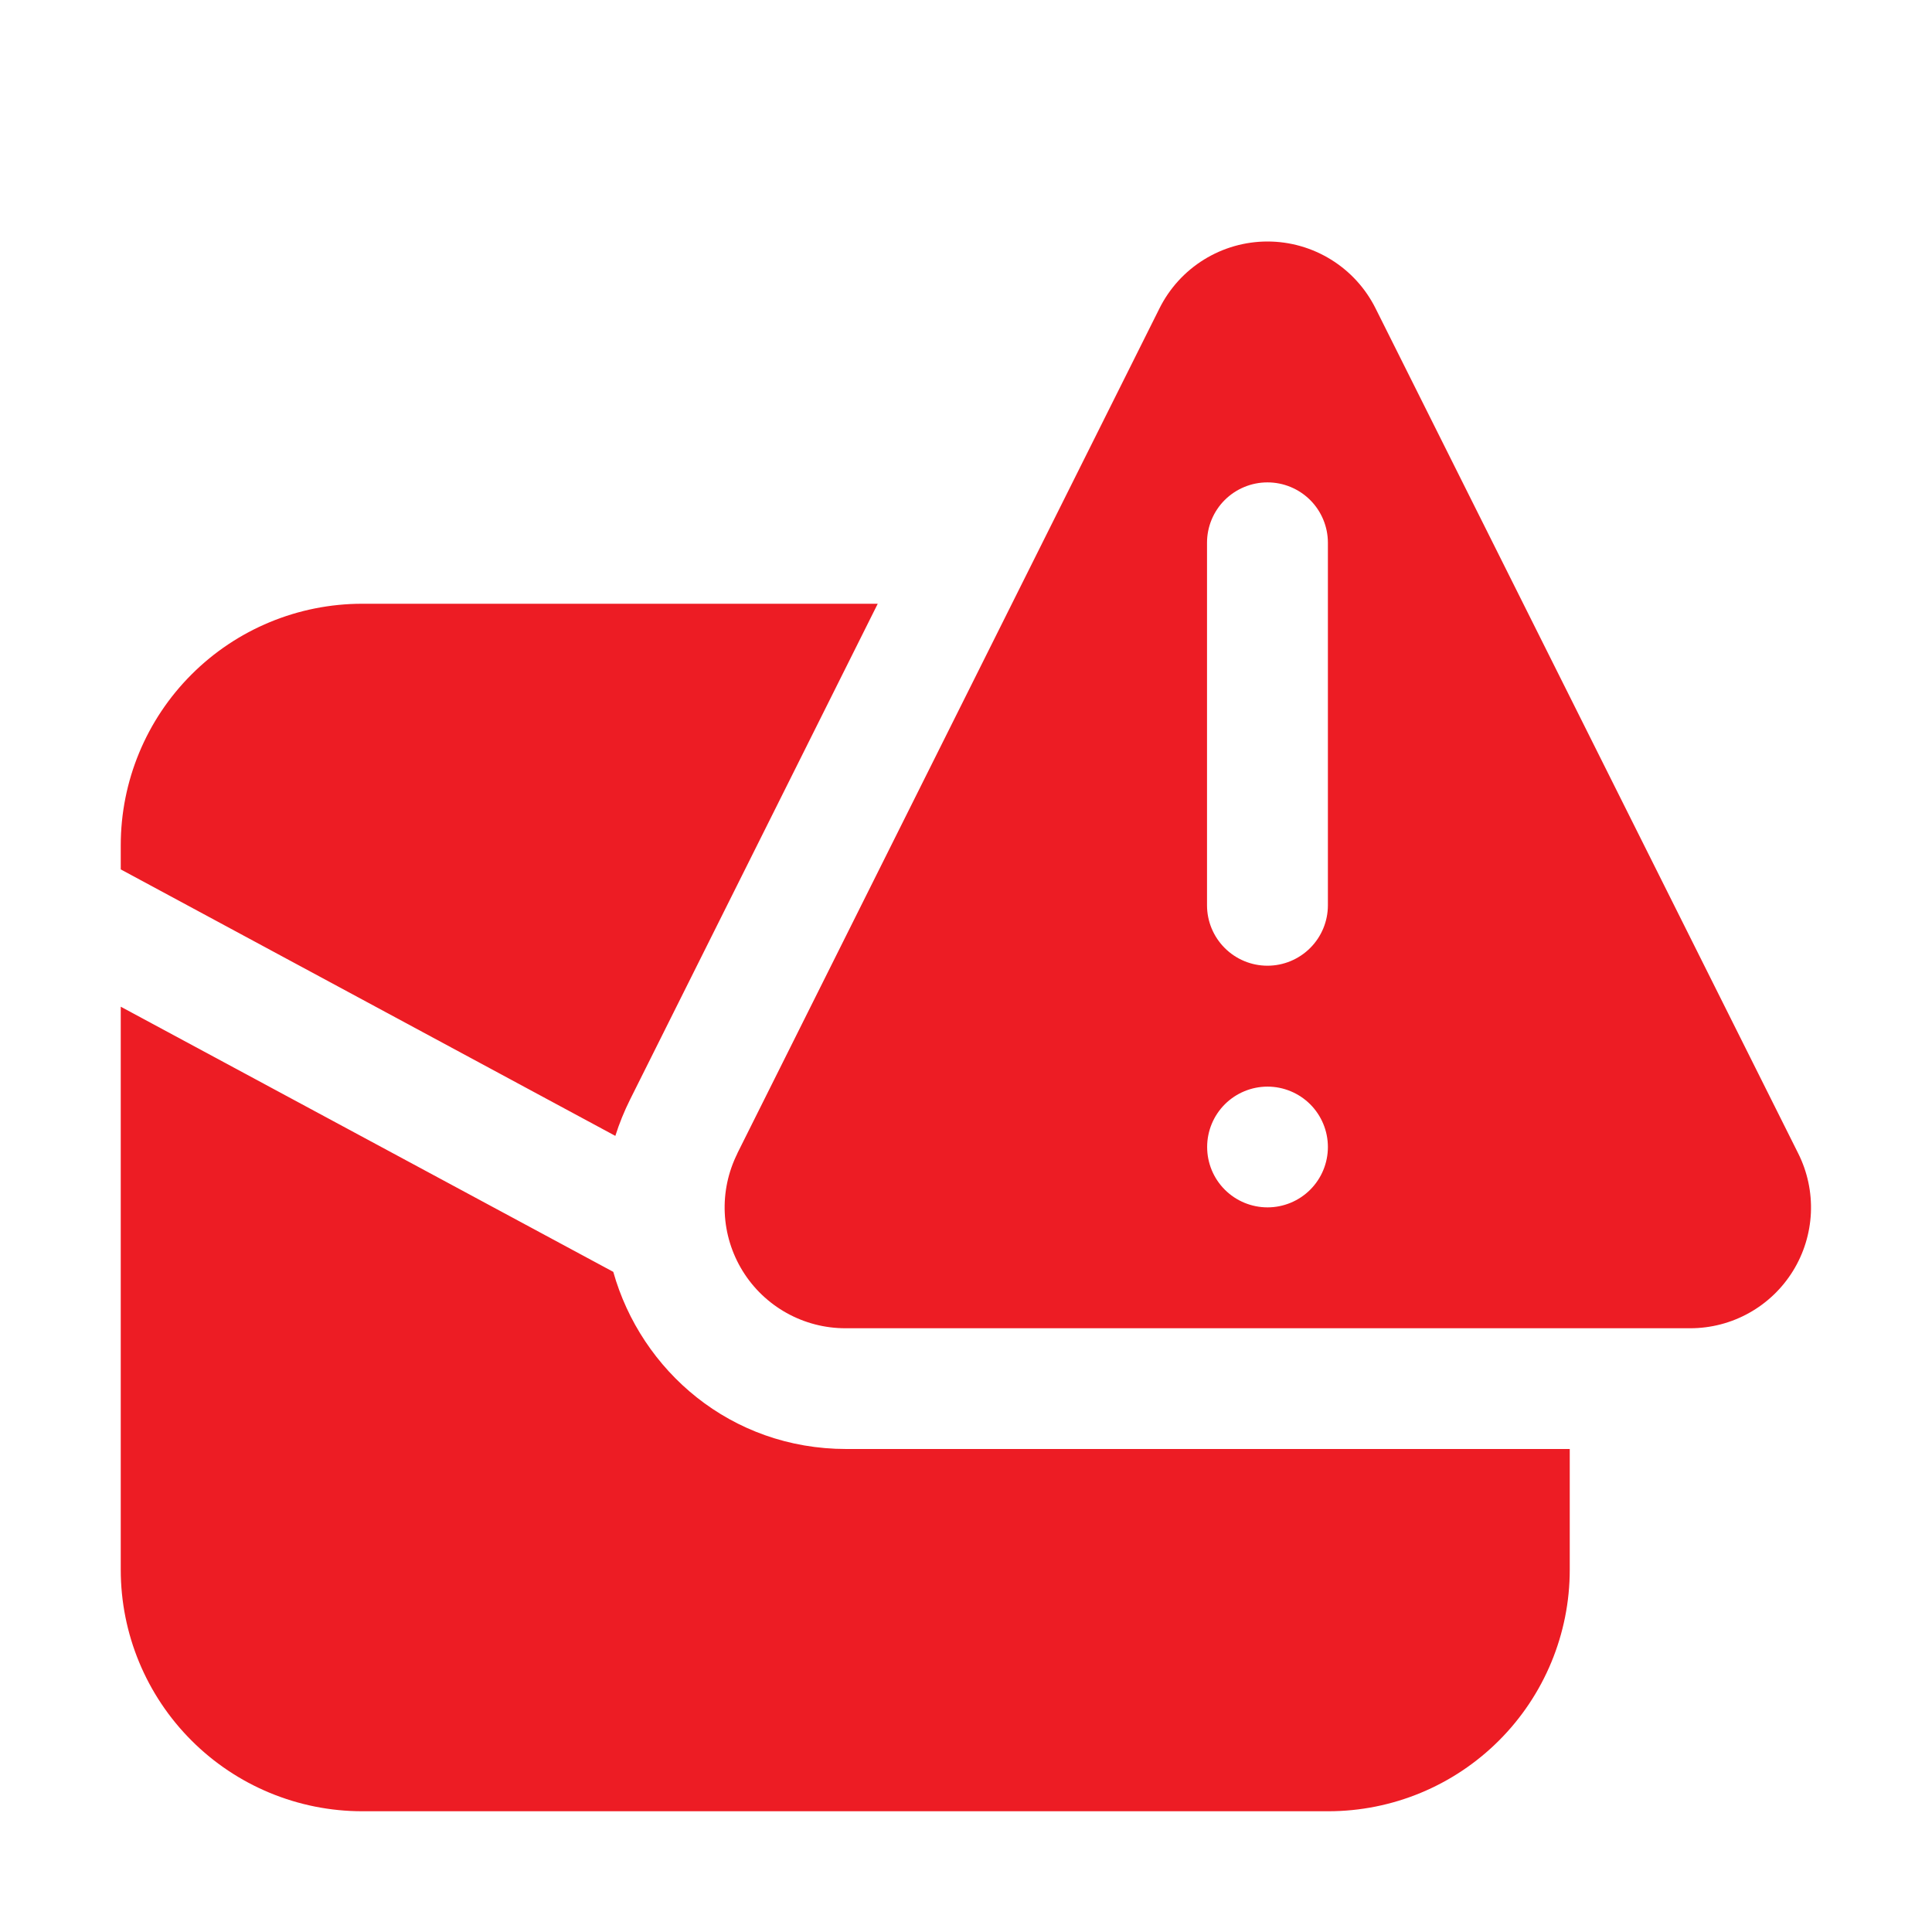 <svg width="60" height="60" viewBox="0 0 60 60" fill="none" xmlns="http://www.w3.org/2000/svg">
<path d="M19.046 39.499C19.909 42.566 22.691 45 26.284 45H48.75V48.75C48.75 50.739 47.96 52.647 46.553 54.053C45.147 55.46 43.239 56.25 41.25 56.25H11.25C9.261 56.25 7.353 55.46 5.947 54.053C4.54 52.647 3.75 50.739 3.75 48.75V31.264L19.046 39.499ZM27.259 18.75L19.571 34.14C19.384 34.515 19.23 34.894 19.11 35.276L3.75 27V26.25C3.75 24.261 4.54 22.353 5.947 20.947C7.353 19.54 9.261 18.75 11.25 18.75H27.255H27.259ZM22.898 35.82L36.008 9.578C36.319 8.954 36.797 8.429 37.39 8.062C37.983 7.695 38.666 7.5 39.364 7.5C40.061 7.5 40.744 7.695 41.337 8.062C41.93 8.429 42.409 8.954 42.72 9.578L55.845 35.82C56.132 36.392 56.267 37.027 56.239 37.666C56.21 38.305 56.019 38.926 55.683 39.47C55.347 40.014 54.878 40.464 54.319 40.775C53.761 41.087 53.132 41.25 52.492 41.25H26.258C25.618 41.251 24.988 41.088 24.429 40.776C23.87 40.465 23.4 40.016 23.064 39.472C22.728 38.928 22.536 38.306 22.508 37.667C22.479 37.028 22.615 36.392 22.901 35.82H22.898ZM39.36 14.981C38.863 14.981 38.386 15.179 38.034 15.53C37.682 15.882 37.485 16.359 37.485 16.856V28.114C37.485 28.612 37.683 29.089 38.035 29.441C38.387 29.793 38.864 29.991 39.362 29.991C39.86 29.991 40.337 29.793 40.689 29.441C41.041 29.089 41.239 28.612 41.239 28.114V16.856C41.239 16.359 41.041 15.882 40.69 15.53C40.338 15.179 39.861 14.981 39.364 14.981H39.36ZM41.239 35.621C41.239 35.124 41.041 34.647 40.69 34.295C40.338 33.944 39.861 33.746 39.364 33.746C38.867 33.746 38.39 33.944 38.038 34.295C37.686 34.647 37.489 35.124 37.489 35.621C37.489 36.119 37.686 36.596 38.038 36.947C38.39 37.299 38.867 37.496 39.364 37.496C39.861 37.496 40.338 37.299 40.69 36.947C41.041 36.596 41.239 36.119 41.239 35.621Z" fill="#ED1C24"/>
</svg>
